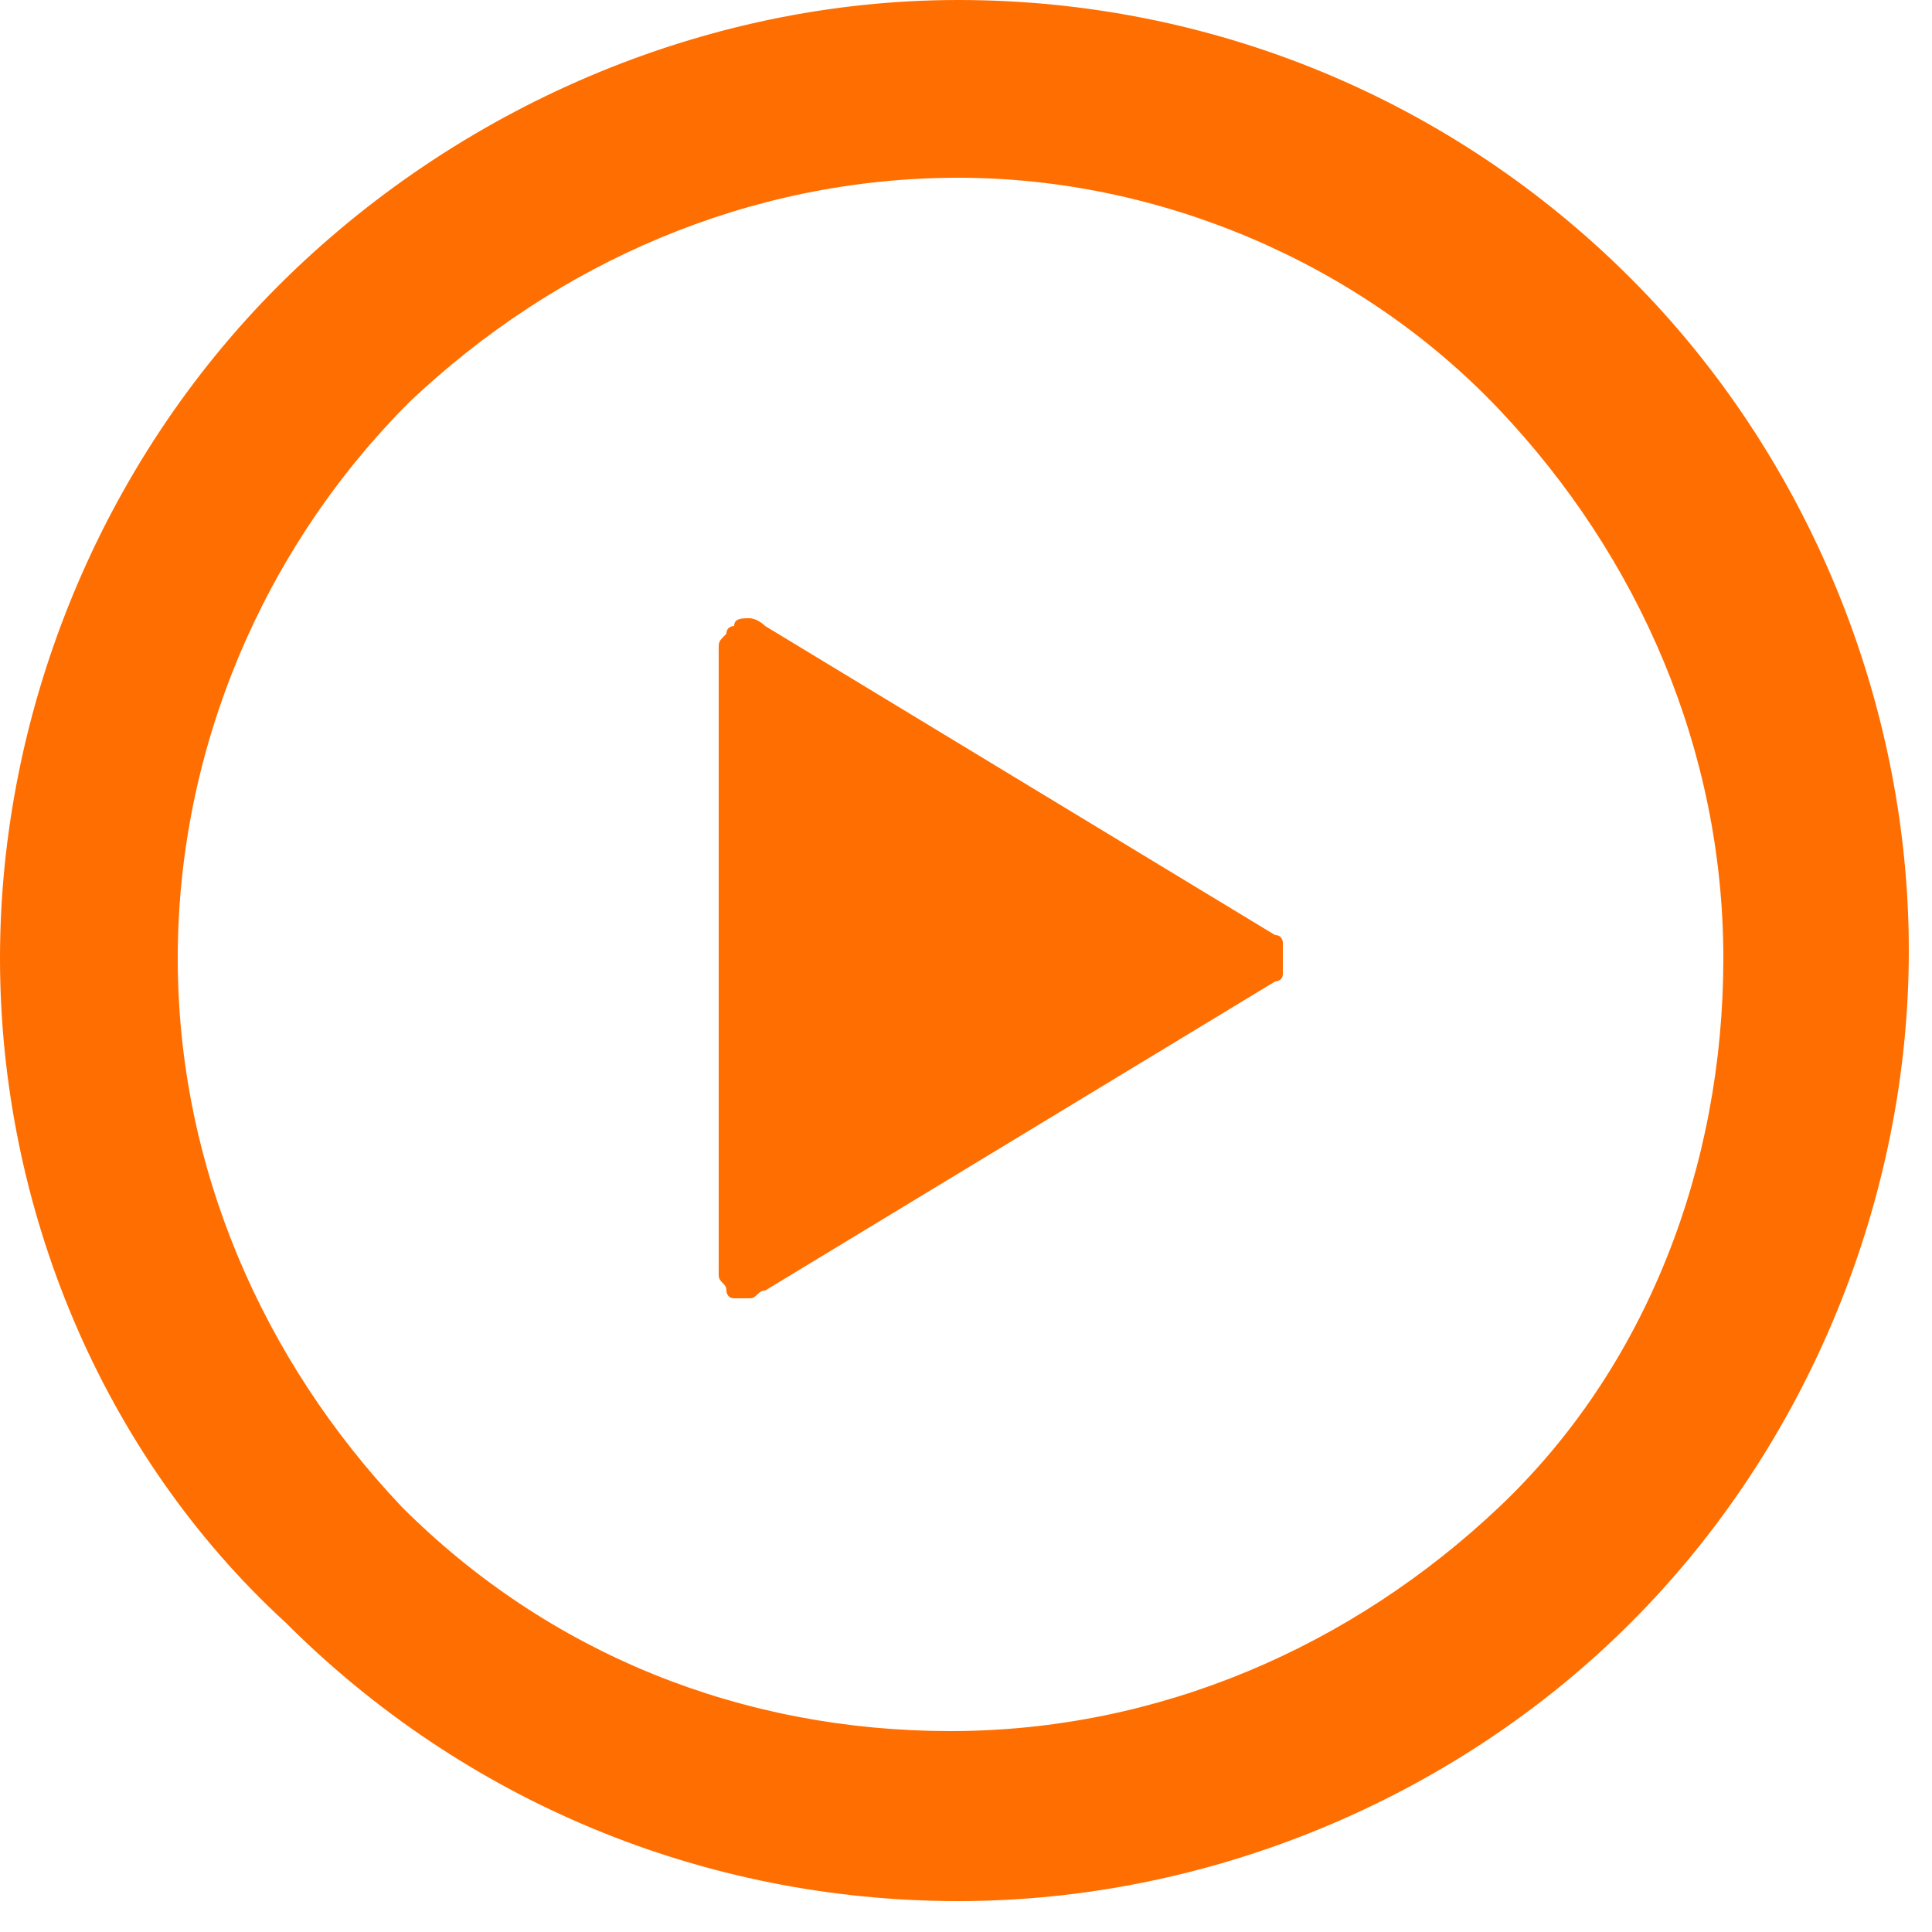 <?xml version="1.0" encoding="utf-8"?>
<!-- Generator: Adobe Illustrator 24.3.0, SVG Export Plug-In . SVG Version: 6.00 Build 0)  -->
<svg version="1.1" id="Layer_1" xmlns="http://www.w3.org/2000/svg" xmlns:xlink="http://www.w3.org/1999/xlink" x="0px" y="0px"
	 viewBox="0 0 25 25" style="enable-background:new 0 0 25 25;" xml:space="preserve">
<style type="text/css">
	.st0{fill:#FF6E00;}
</style>
<path class="st0" d="M12.4,0c3.3,0,6.4,1.3,8.7,3.6s3.6,5.5,3.6,8.7s-1.3,6.4-3.6,8.7s-5.5,3.6-8.7,3.6c-3.3,0-6.4-1.3-8.7-3.6
	C1.3,18.8,0,15.6,0,12.4S1.3,6,3.6,3.7S9.1,0,12.4,0z M2.3,12.4c0,2.7,1.1,5.2,2.9,7.1c1.9,1.9,4.4,2.9,7.1,2.9s5.2-1.1,7.1-2.9
	s2.9-4.4,2.9-7.1s-1.1-5.2-2.9-7.1s-4.4-3-7-3c-2.7,0-5.2,1.1-7.1,2.9C3.4,7.1,2.3,9.7,2.3,12.4z M9.9,8.1l6.6,4
	c0.1,0,0.1,0.1,0.1,0.1c0,0.1,0,0.1,0,0.2c0,0.1,0,0.1,0,0.2c0,0.1-0.1,0.1-0.1,0.1l-6.6,4c-0.1,0-0.1,0.1-0.2,0.1
	c-0.1,0-0.1,0-0.2,0c-0.1,0-0.1-0.1-0.1-0.1c0-0.1-0.1-0.1-0.1-0.2V8.4c0-0.1,0-0.1,0.1-0.2c0-0.1,0.1-0.1,0.1-0.1
	C9.5,8,9.6,8,9.7,8C9.7,8,9.8,8,9.9,8.1z"/>
</svg>
